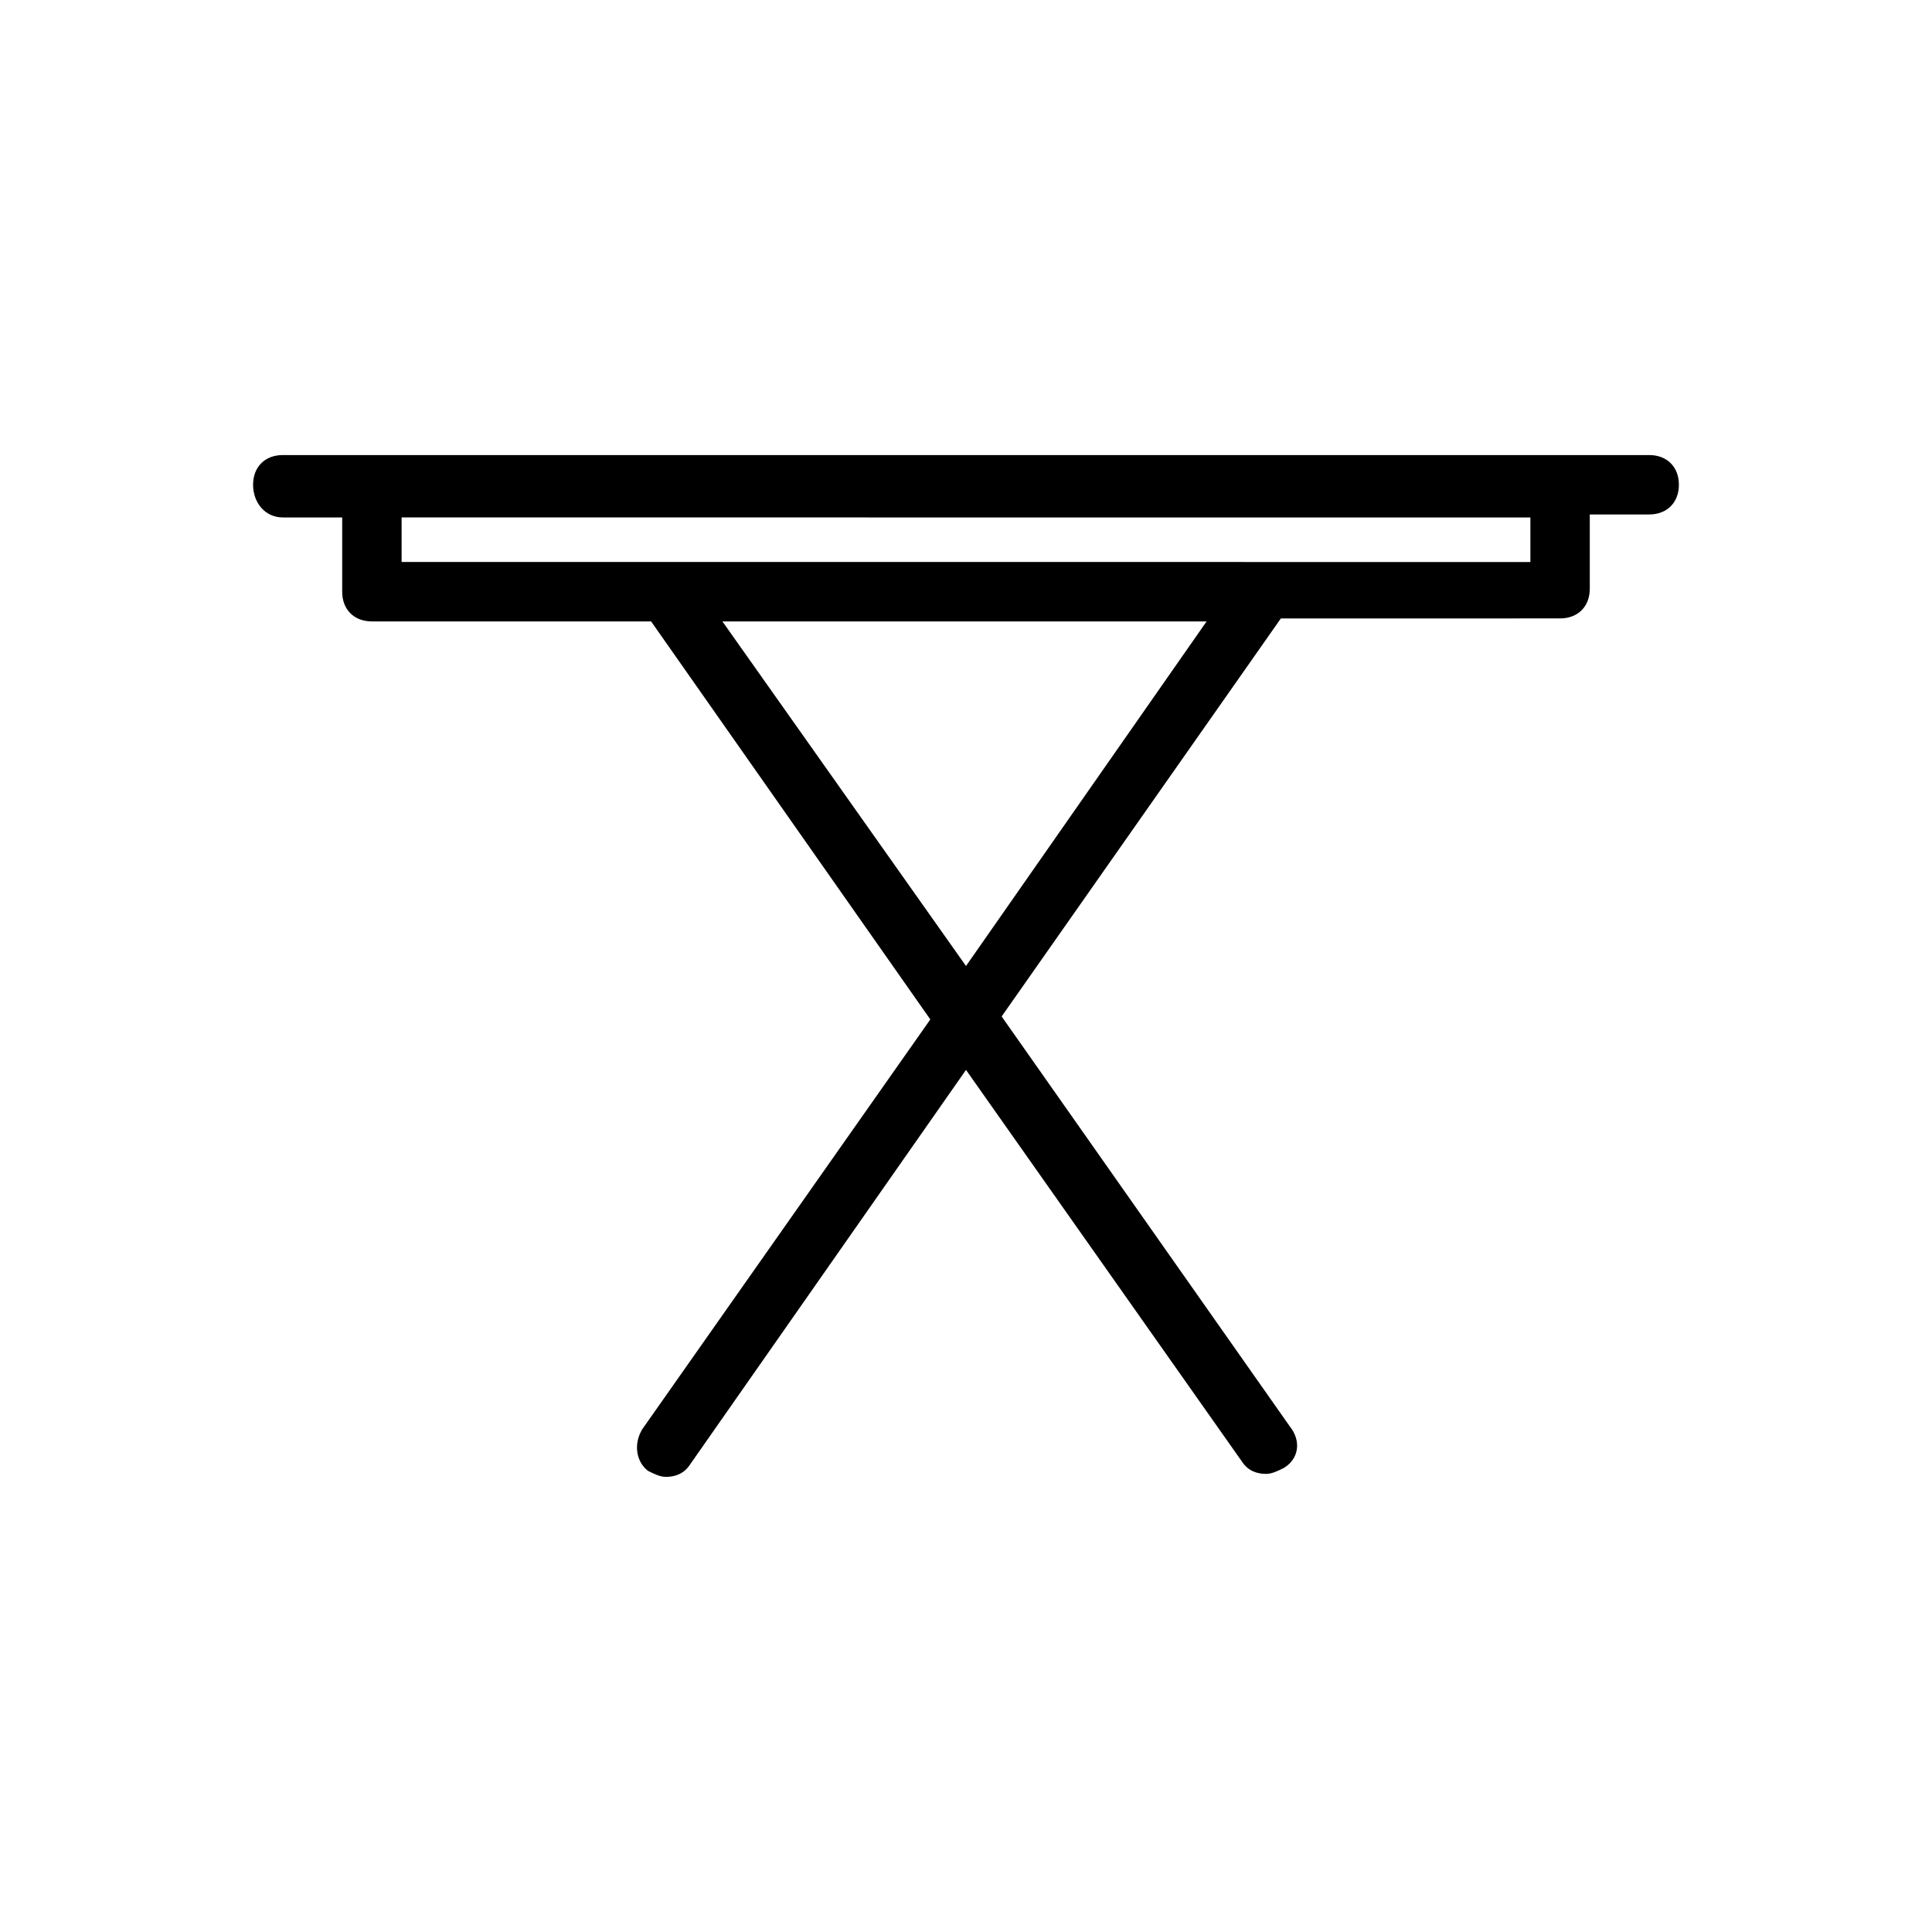 <?xml version="1.0" encoding="UTF-8"?>
<!-- Uploaded to: ICON Repo, www.svgrepo.com, Generator: ICON Repo Mixer Tools -->
<svg fill="#000000" width="800px" height="800px" version="1.1" viewBox="144 144 512 512" xmlns="http://www.w3.org/2000/svg">
 <path d="m218.94 281.13h15.742v19.68c0 4.723 3.148 7.871 7.871 7.871h73.996l73.996 105.48-76.359 108.63c-2.363 3.938-1.574 8.66 1.574 11.02 1.574 0.789 3.148 1.574 4.723 1.574 2.363 0 4.723-0.789 6.297-3.148l73.219-104.7 73.211 103.91c1.574 2.363 3.938 3.148 6.297 3.148 1.574 0 3.148-0.789 4.723-1.574 3.938-2.363 4.723-7.086 1.574-11.02l-76.359-108.63 73.996-105.48 73.996-0.004c4.723 0 7.871-3.148 7.871-7.871v-19.68h15.742c4.723 0 7.871-3.148 7.871-7.871s-3.148-7.871-7.871-7.871h-362.11c-4.723 0-7.871 3.148-7.871 7.871s3.148 8.66 7.871 8.66zm181.06 118.87-64.551-91.316h128.31zm149.57-118.87v11.809l-299.14-0.004v-11.809z"/>
</svg>